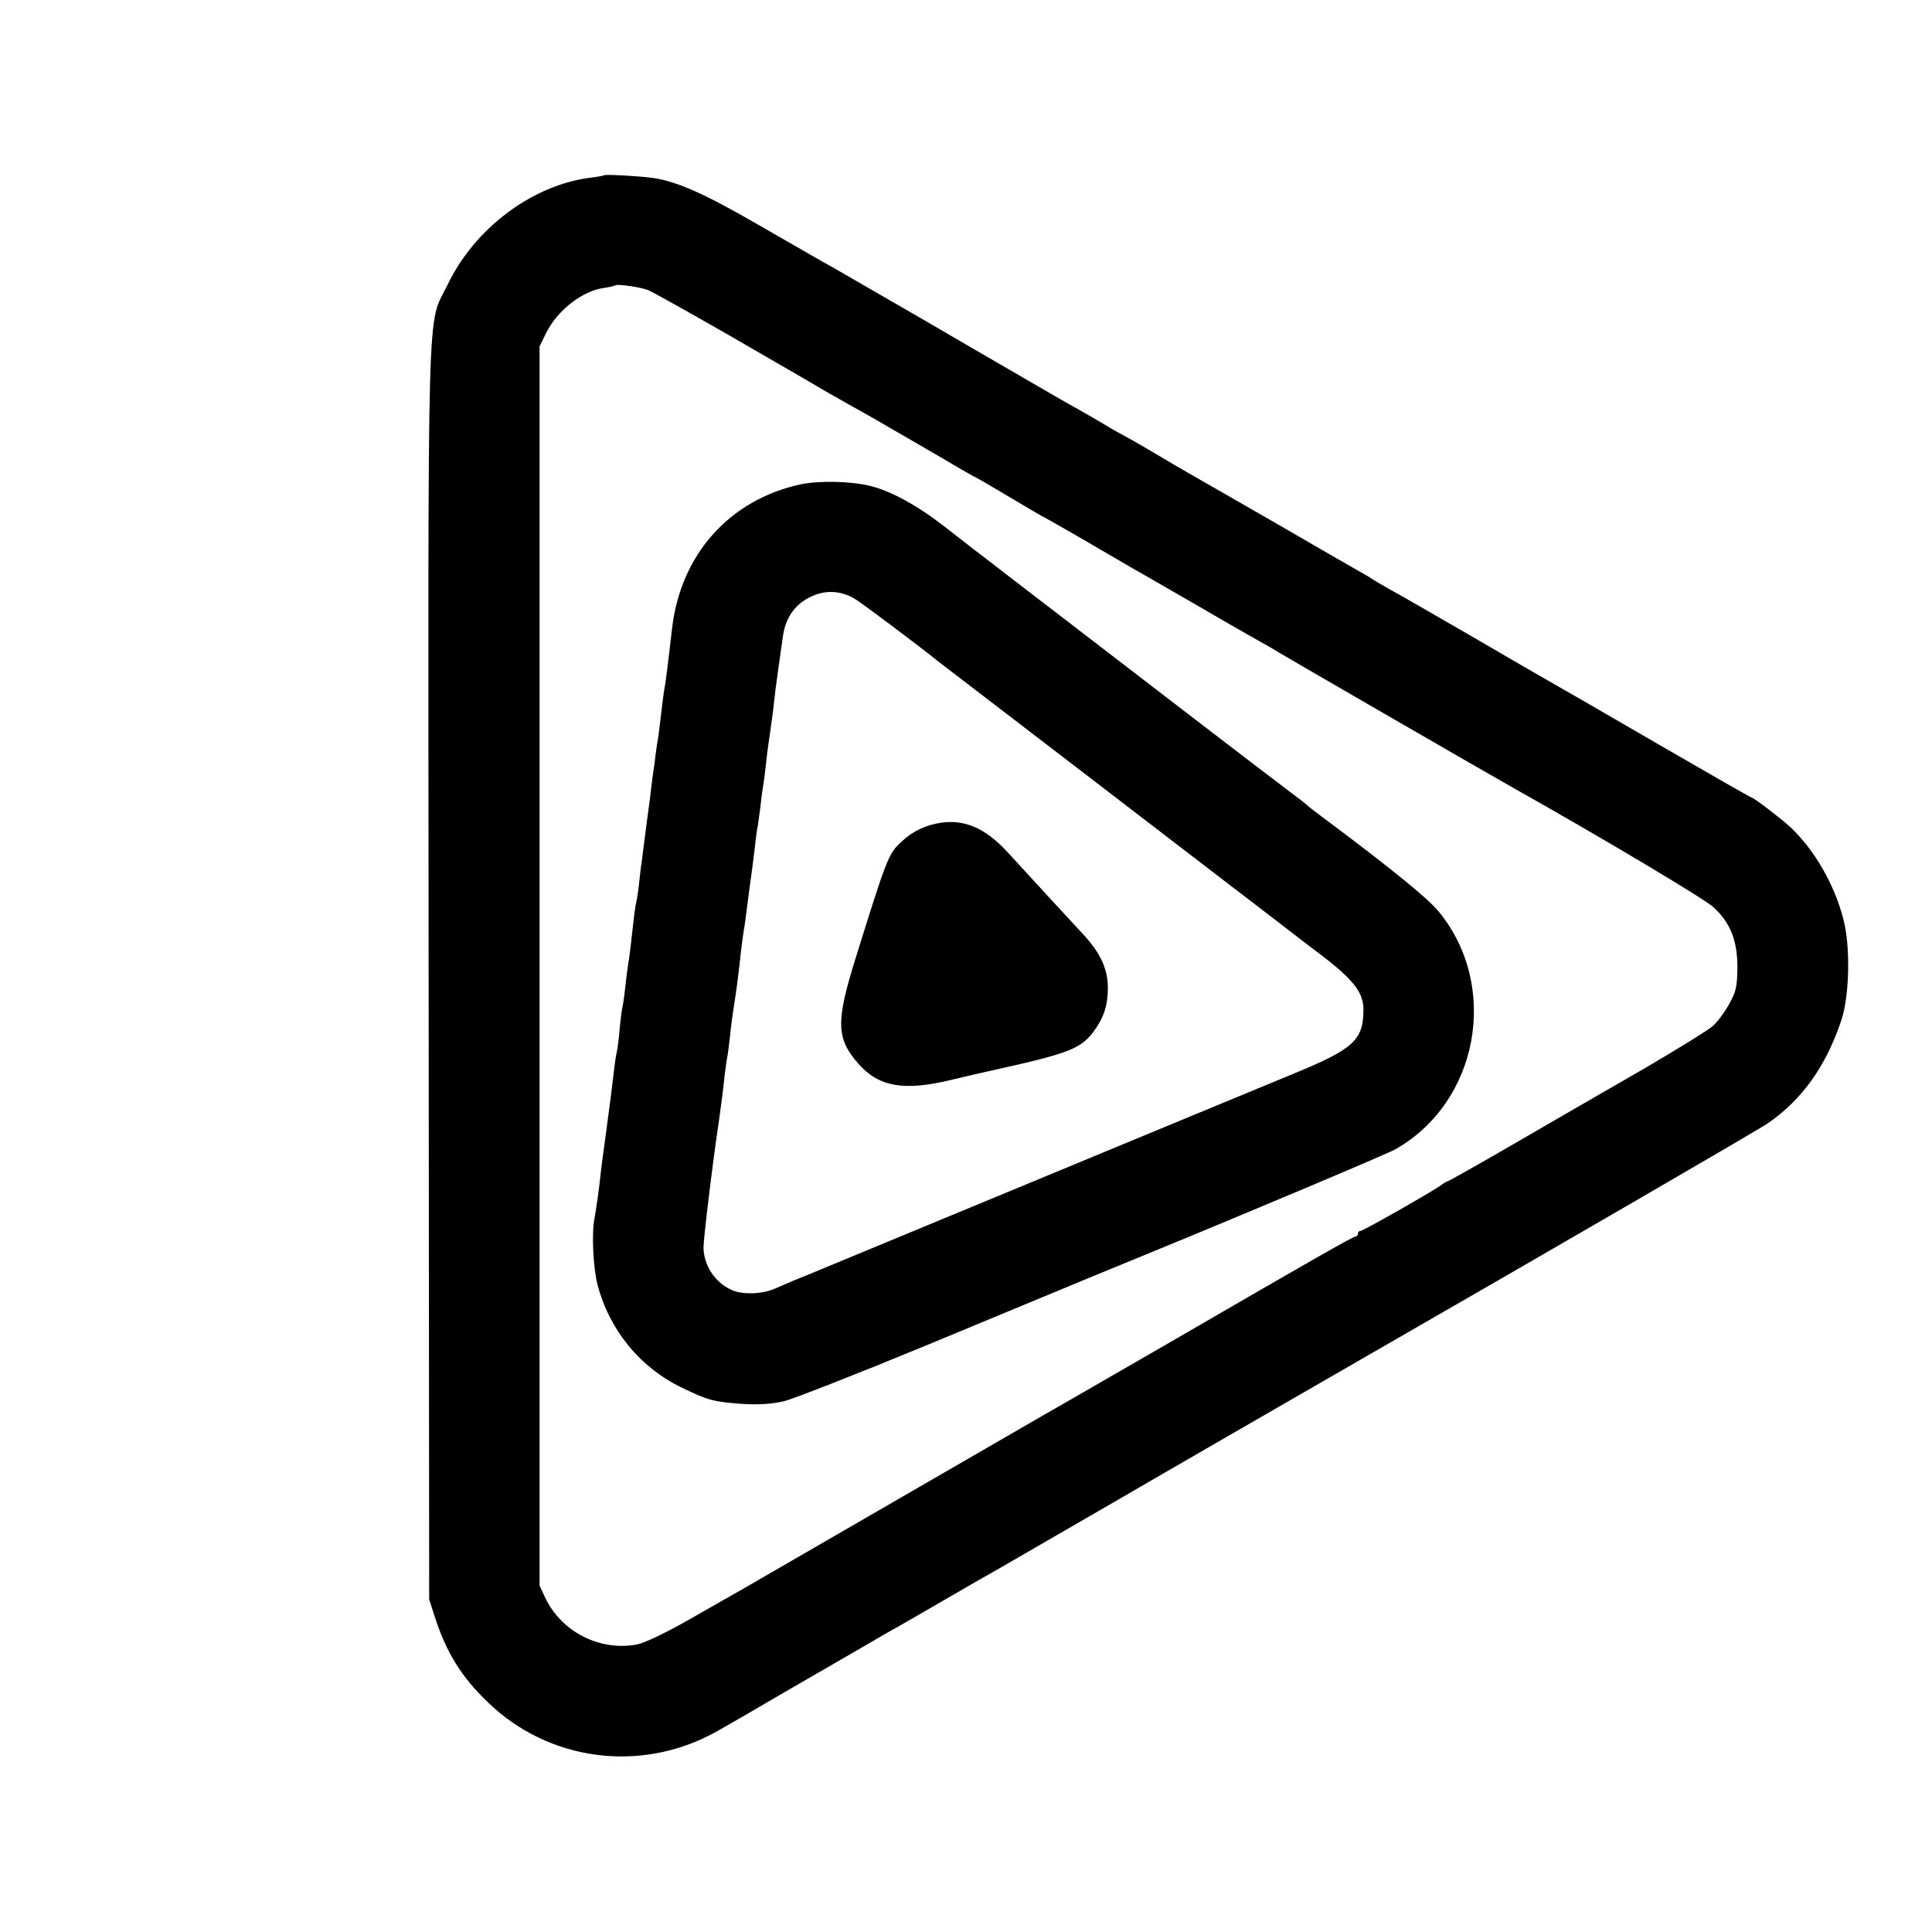 <?xml version="1.0" standalone="no"?>
<!DOCTYPE svg PUBLIC "-//W3C//DTD SVG 20010904//EN"
 "http://www.w3.org/TR/2001/REC-SVG-20010904/DTD/svg10.dtd">
<svg version="1.0" xmlns="http://www.w3.org/2000/svg"
 width="700pt" height="700pt" viewBox="0 0 700 700"
 preserveAspectRatio="xMidYMid meet">
<g transform="translate(0,700) scale(0.1,-0.1)"
fill="#000000" stroke="none">
<path d="M2188 6365 c-2 -2 -25 -6 -51 -9 -211 -28 -418 -184 -516 -389 -75
-154 -70 33 -68 -2492 l2 -2270 21 -65 c41 -127 96 -216 191 -307 220 -214
553 -258 823 -110 35 19 192 110 220 127 8 5 80 46 159 92 79 46 165 95 190
110 25 15 57 33 71 41 14 7 98 56 188 108 89 52 177 102 195 112 77 45 392
226 622 360 208 120 623 360 740 427 647 372 1397 807 1430 830 125 86 212
209 267 375 29 88 33 266 7 364 -32 126 -105 252 -192 334 -31 29 -133 107
-140 107 -3 0 -155 87 -338 193 -184 107 -354 205 -379 219 -25 14 -155 89
-290 168 -135 78 -270 156 -300 172 -30 17 -59 34 -65 38 -5 4 -28 18 -50 30
-22 12 -157 90 -300 173 -143 82 -280 161 -305 175 -25 14 -88 51 -140 82 -52
31 -102 59 -110 63 -8 4 -31 17 -50 28 -19 12 -93 55 -165 95 -71 41 -137 79
-145 84 -14 8 -316 183 -370 215 -14 8 -90 52 -170 98 -80 46 -165 96 -190
109 -25 14 -130 75 -235 135 -190 110 -291 155 -377 168 -48 7 -175 14 -180
10z m160 -416 c15 -6 144 -78 287 -160 143 -83 267 -154 275 -159 8 -5 44 -26
80 -47 36 -20 79 -45 95 -54 17 -9 56 -31 89 -50 32 -19 75 -43 95 -55 20 -11
87 -51 150 -87 62 -37 115 -67 117 -67 1 0 55 -31 120 -70 64 -38 118 -70 119
-70 2 0 70 -39 152 -86 81 -48 162 -94 178 -104 17 -9 122 -70 235 -135 113
-66 219 -126 235 -135 17 -9 41 -23 55 -32 24 -15 754 -437 850 -491 329 -185
694 -403 727 -433 62 -56 88 -121 88 -219 -1 -69 -4 -87 -30 -133 -16 -29 -43
-66 -60 -80 -17 -15 -127 -83 -245 -152 -118 -68 -326 -188 -462 -267 -136
-79 -250 -143 -253 -143 -3 0 -11 -5 -18 -10 -19 -17 -288 -170 -298 -170 -5
0 -9 -4 -9 -10 0 -5 -4 -10 -8 -10 -9 0 -131 -69 -667 -380 -192 -111 -366
-211 -385 -222 -19 -11 -51 -29 -70 -40 -42 -24 -1050 -607 -1100 -636 -19
-11 -103 -58 -186 -106 -89 -51 -169 -89 -195 -94 -135 -26 -274 45 -333 168
l-21 45 0 2245 0 2245 23 47 c41 84 133 155 212 165 19 3 37 7 39 9 6 6 91 -6
119 -17z"/>
<path d="M2900 5245 c-257 -56 -434 -254 -465 -522 -15 -130 -23 -196 -30
-233 -2 -14 -7 -50 -10 -80 -4 -30 -8 -67 -10 -81 -3 -14 -7 -43 -10 -65 -2
-21 -7 -55 -10 -74 -2 -19 -7 -53 -9 -75 -5 -35 -19 -142 -31 -237 -3 -18 -7
-55 -10 -83 -3 -27 -8 -57 -10 -65 -2 -8 -7 -40 -10 -70 -9 -82 -15 -132 -20
-160 -2 -14 -7 -50 -10 -80 -3 -30 -8 -62 -10 -70 -2 -8 -7 -44 -10 -80 -3
-36 -8 -72 -10 -80 -2 -8 -7 -37 -10 -65 -7 -60 -10 -85 -30 -235 -9 -63 -18
-132 -20 -154 -6 -56 -15 -116 -21 -150 -11 -53 -5 -180 11 -241 43 -164 154
-300 306 -373 95 -46 113 -51 224 -59 55 -3 101 0 145 10 36 9 268 100 515
202 619 257 675 280 795 329 366 150 871 363 904 381 303 170 381 591 159 862
-39 48 -176 159 -413 336 -30 22 -57 43 -60 46 -3 4 -43 35 -90 70 -81 61
-575 440 -780 598 -52 40 -149 114 -215 165 -66 51 -124 96 -130 100 -5 4 -50
39 -100 78 -103 80 -197 131 -274 150 -72 17 -184 19 -251 5z m196 -414 c26
-15 245 -180 304 -228 8 -6 236 -181 505 -387 545 -418 577 -443 721 -553 55
-43 116 -89 134 -103 140 -104 180 -152 180 -218 0 -111 -36 -143 -255 -233
-307 -127 -373 -154 -1080 -447 -385 -159 -713 -296 -730 -302 -16 -7 -46 -20
-65 -28 -48 -22 -124 -24 -163 -4 -58 28 -96 87 -98 149 -1 30 33 310 56 463
8 57 15 108 20 160 4 30 8 62 10 70 2 8 6 42 10 75 3 33 10 85 15 115 9 58 16
111 25 195 3 28 8 61 10 75 3 14 7 45 10 70 6 47 14 108 20 150 2 14 6 50 10
80 3 30 8 66 11 80 2 14 6 43 9 65 2 22 6 54 9 70 3 17 8 55 11 85 3 30 10 82
15 115 5 33 12 85 15 115 3 30 8 66 10 80 5 35 13 96 21 150 10 78 50 130 121
156 45 16 95 11 139 -15z"/>
<path d="M3409 4019 c-55 -8 -103 -31 -142 -68 -48 -44 -52 -54 -168 -426 -71
-228 -69 -288 11 -379 74 -84 165 -100 335 -59 50 12 122 29 160 37 266 59
310 76 357 138 37 50 52 95 52 158 0 68 -26 125 -85 190 -23 25 -83 90 -134
145 -50 55 -116 126 -145 158 -79 86 -155 119 -241 106z"/>
</g>
</svg>
